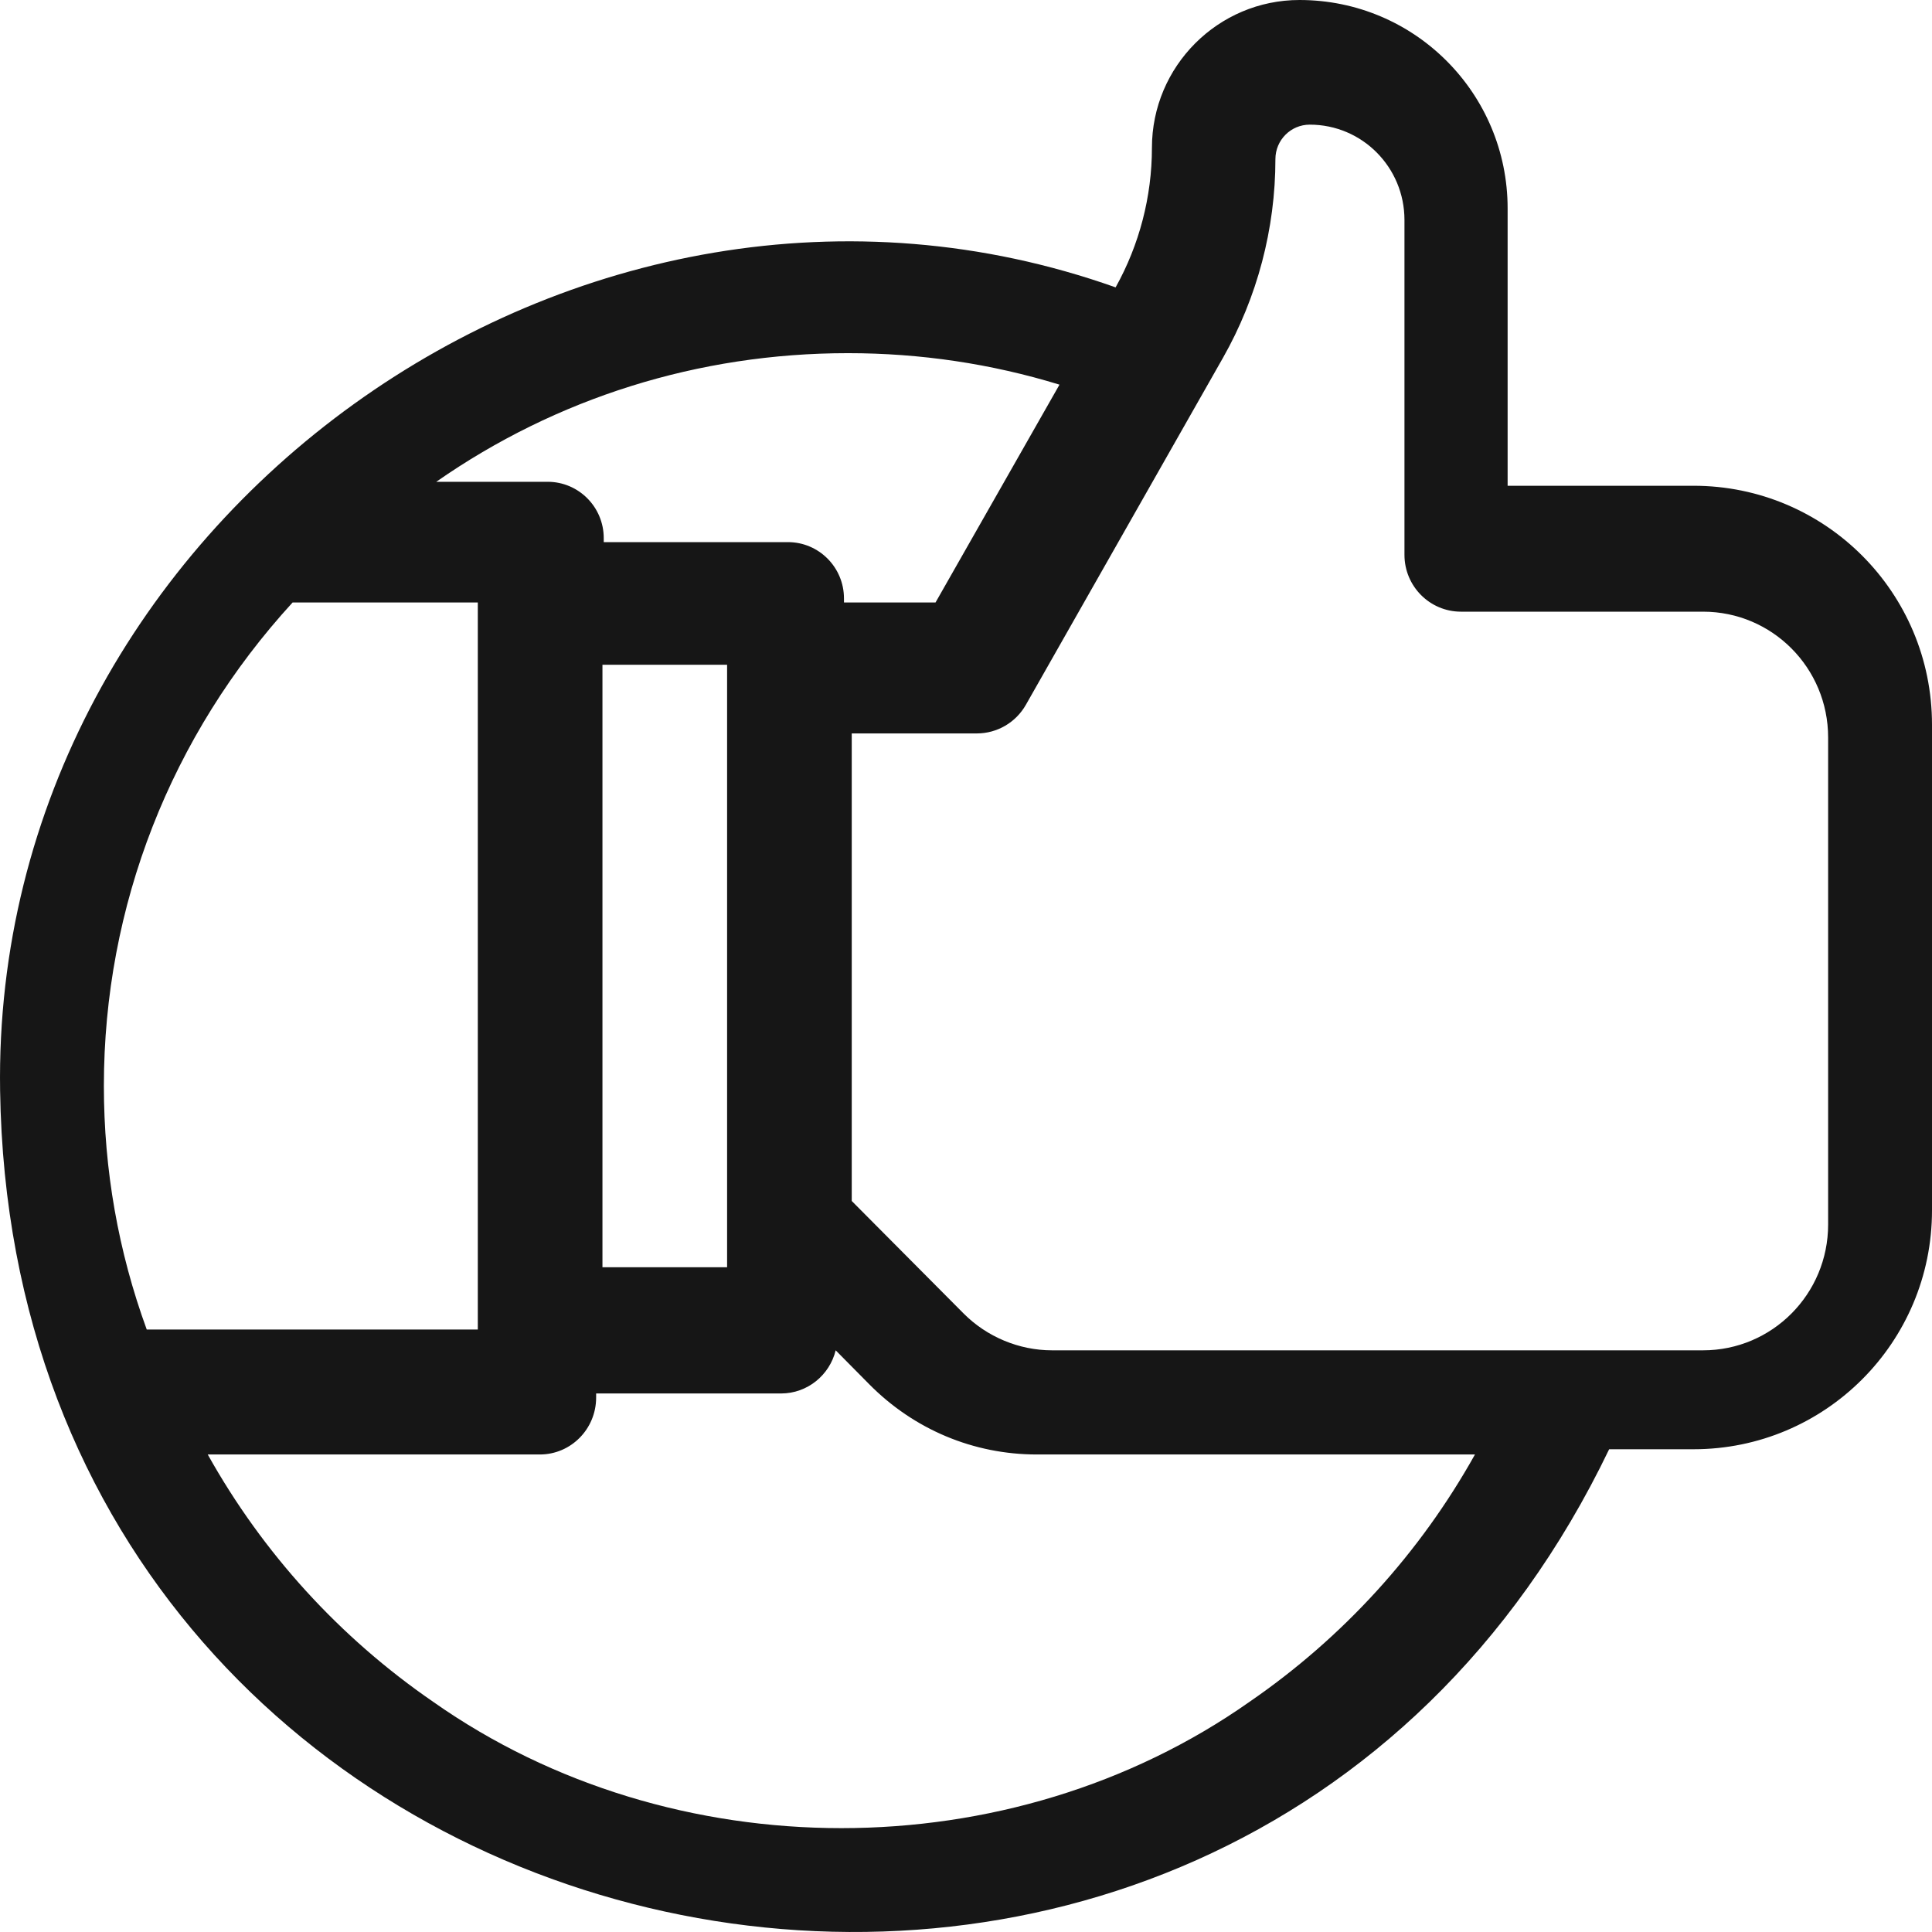 <?xml version="1.0" encoding="UTF-8"?>
<svg width="93px" height="93px" viewBox="0 0 93 93" version="1.1" xmlns="http://www.w3.org/2000/svg" xmlns:xlink="http://www.w3.org/1999/xlink">
    <title>best-choice</title>
    <g id="TW-desktop" stroke="none" stroke-width="1" fill="none" fill-rule="evenodd">
        <g id="TW-home" transform="translate(-373, -2577)" fill="#161616">
            <path d="M454.521,2600.383 L445.572,2600.383 L445.572,2587.034 C445.572,2581.502 441.109,2577 435.552,2577 C431.636,2577 428.45,2580.191 428.45,2584.113 C428.45,2586.462 427.845,2588.783 426.702,2590.833 C400.953,2581.689 372.58,2602.06 373.005,2629.495 C373.663,2673.127 431.844,2685.493 450.459,2646.762 L454.521,2646.762 C460.845,2646.762 466,2641.637 466,2635.264 L466,2611.881 C466,2605.529 460.871,2600.383 454.521,2600.383 Z M413.818,2594 C417.304,2594 420.717,2594.509 424,2595.516 L418.034,2606 L413.626,2606 L413.626,2605.807 C413.626,2604.309 412.418,2603.096 410.927,2603.096 L402.062,2603.096 L402.062,2602.903 C402.062,2601.407 400.853,2600.192 399.363,2600.192 L394,2600.192 C399.774,2596.165 406.613,2594 413.818,2594 Z M402,2638 L408,2638 L408,2609 L402,2609 L402,2638 Z M378,2629.269 C378,2620.623 381.218,2612.405 387.086,2606 L396,2606 L396,2641 L380.064,2641 C378.693,2637.247 378,2633.309 378,2629.269 Z M433.143,2658.923 C421.629,2667.026 405.37,2667.026 393.856,2658.923 C389.347,2655.823 385.649,2651.756 383,2647.014 L398.986,2647.014 C400.483,2647.014 401.696,2645.787 401.696,2644.273 L401.696,2644.077 L410.597,2644.077 C411.867,2644.077 412.934,2643.194 413.227,2642 L414.839,2643.63 C416.996,2645.812 419.863,2647.014 422.912,2647.014 L444,2647.014 C441.351,2651.756 437.653,2655.823 433.143,2658.923 Z M461,2635.944 C461,2639.295 458.303,2642 454.98,2642 L423.64,2642 C422.056,2642 420.506,2641.354 419.383,2640.225 C417.552,2638.384 415.207,2636.025 414,2634.811 L414,2612.305 L420.02,2612.305 C420.997,2612.305 421.898,2611.78 422.382,2610.927 L431.868,2594.228 C433.52,2591.318 434.394,2588.009 434.394,2584.66 C434.394,2583.744 435.133,2583 436.047,2583 C438.578,2583 440.606,2585.06 440.606,2587.587 L440.606,2603.708 C440.606,2605.219 441.825,2606.444 443.326,2606.444 L454.98,2606.444 C458.301,2606.444 461,2609.143 461,2612.5 L461,2635.944 Z" id="best-choice"></path>
        </g>
    </g>
</svg>